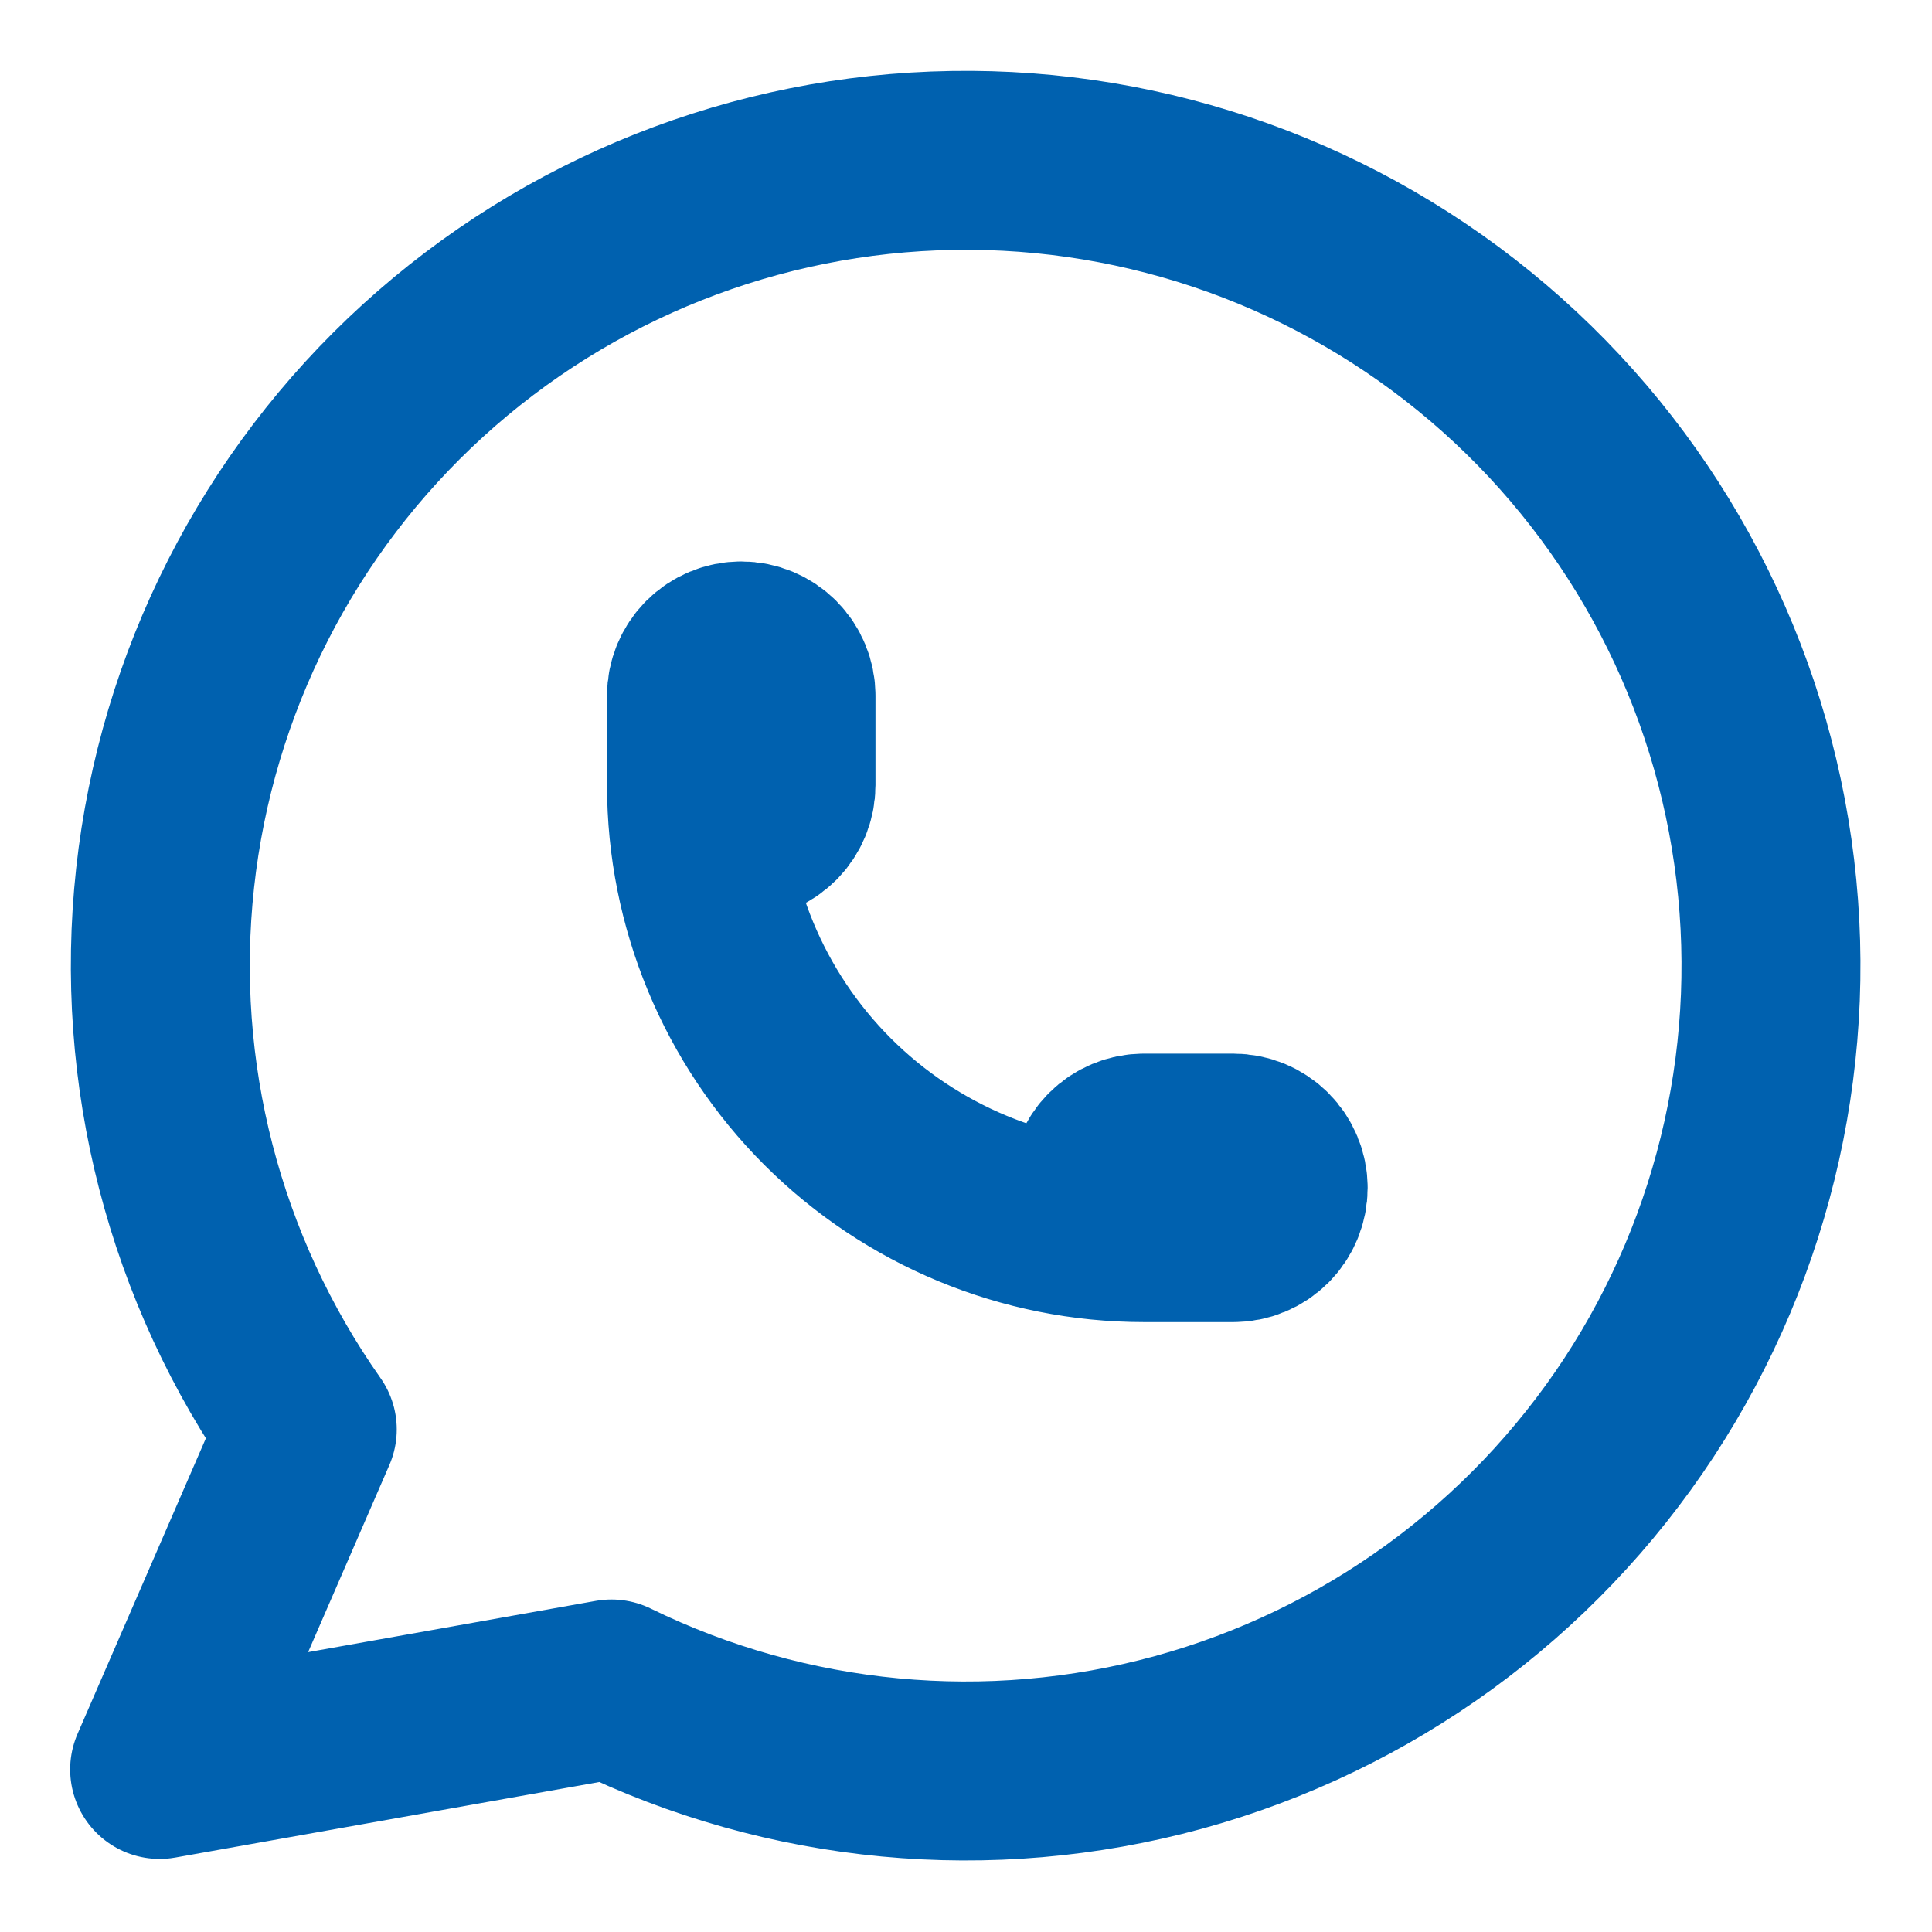 <svg width="24" height="24" viewBox="0 0 24 24" fill="none" xmlns="http://www.w3.org/2000/svg">
<g clip-path="url(#clip0_747_5306)">
<path d="M1.983 21.981L3.817 17.757C2.414 15.765 1.786 13.33 2.051 10.908C2.316 8.485 3.455 6.243 5.256 4.602C7.057 2.961 9.395 2.033 11.831 1.993C14.267 1.952 16.634 2.803 18.488 4.384C20.342 5.965 21.555 8.168 21.899 10.581C22.244 12.992 21.697 15.447 20.36 17.485C19.023 19.522 16.989 21.001 14.639 21.645C12.289 22.288 9.785 22.052 7.596 20.981L1.983 21.981Z" stroke="#0061AF" stroke-width="2.223" stroke-linecap="round" stroke-linejoin="round"/>
<path d="M8.652 9.754C8.652 9.901 8.711 10.043 8.815 10.147C8.919 10.251 9.061 10.31 9.208 10.31C9.356 10.31 9.497 10.251 9.601 10.147C9.705 10.043 9.764 9.901 9.764 9.754V8.642C9.764 8.495 9.705 8.353 9.601 8.249C9.497 8.145 9.356 8.086 9.208 8.086C9.061 8.086 8.919 8.145 8.815 8.249C8.711 8.353 8.652 8.495 8.652 8.642V9.754ZM8.652 9.754C8.652 11.228 9.238 12.642 10.28 13.684C11.323 14.726 12.736 15.312 14.21 15.312M14.21 15.312H15.322C15.469 15.312 15.611 15.253 15.715 15.149C15.819 15.045 15.878 14.903 15.878 14.756C15.878 14.609 15.819 14.467 15.715 14.363C15.611 14.259 15.469 14.2 15.322 14.2H14.21C14.063 14.2 13.921 14.259 13.817 14.363C13.713 14.467 13.655 14.609 13.655 14.756C13.655 14.903 13.713 15.045 13.817 15.149C13.921 15.253 14.063 15.312 14.21 15.312Z" stroke="#0061AF" stroke-width="2.223" stroke-linecap="round" stroke-linejoin="round"/>
</g>
<defs>
<clipPath id="clip0_747_5306">
<rect width="24" height="24" fill="white"/>
</clipPath>
</defs>
</svg>
